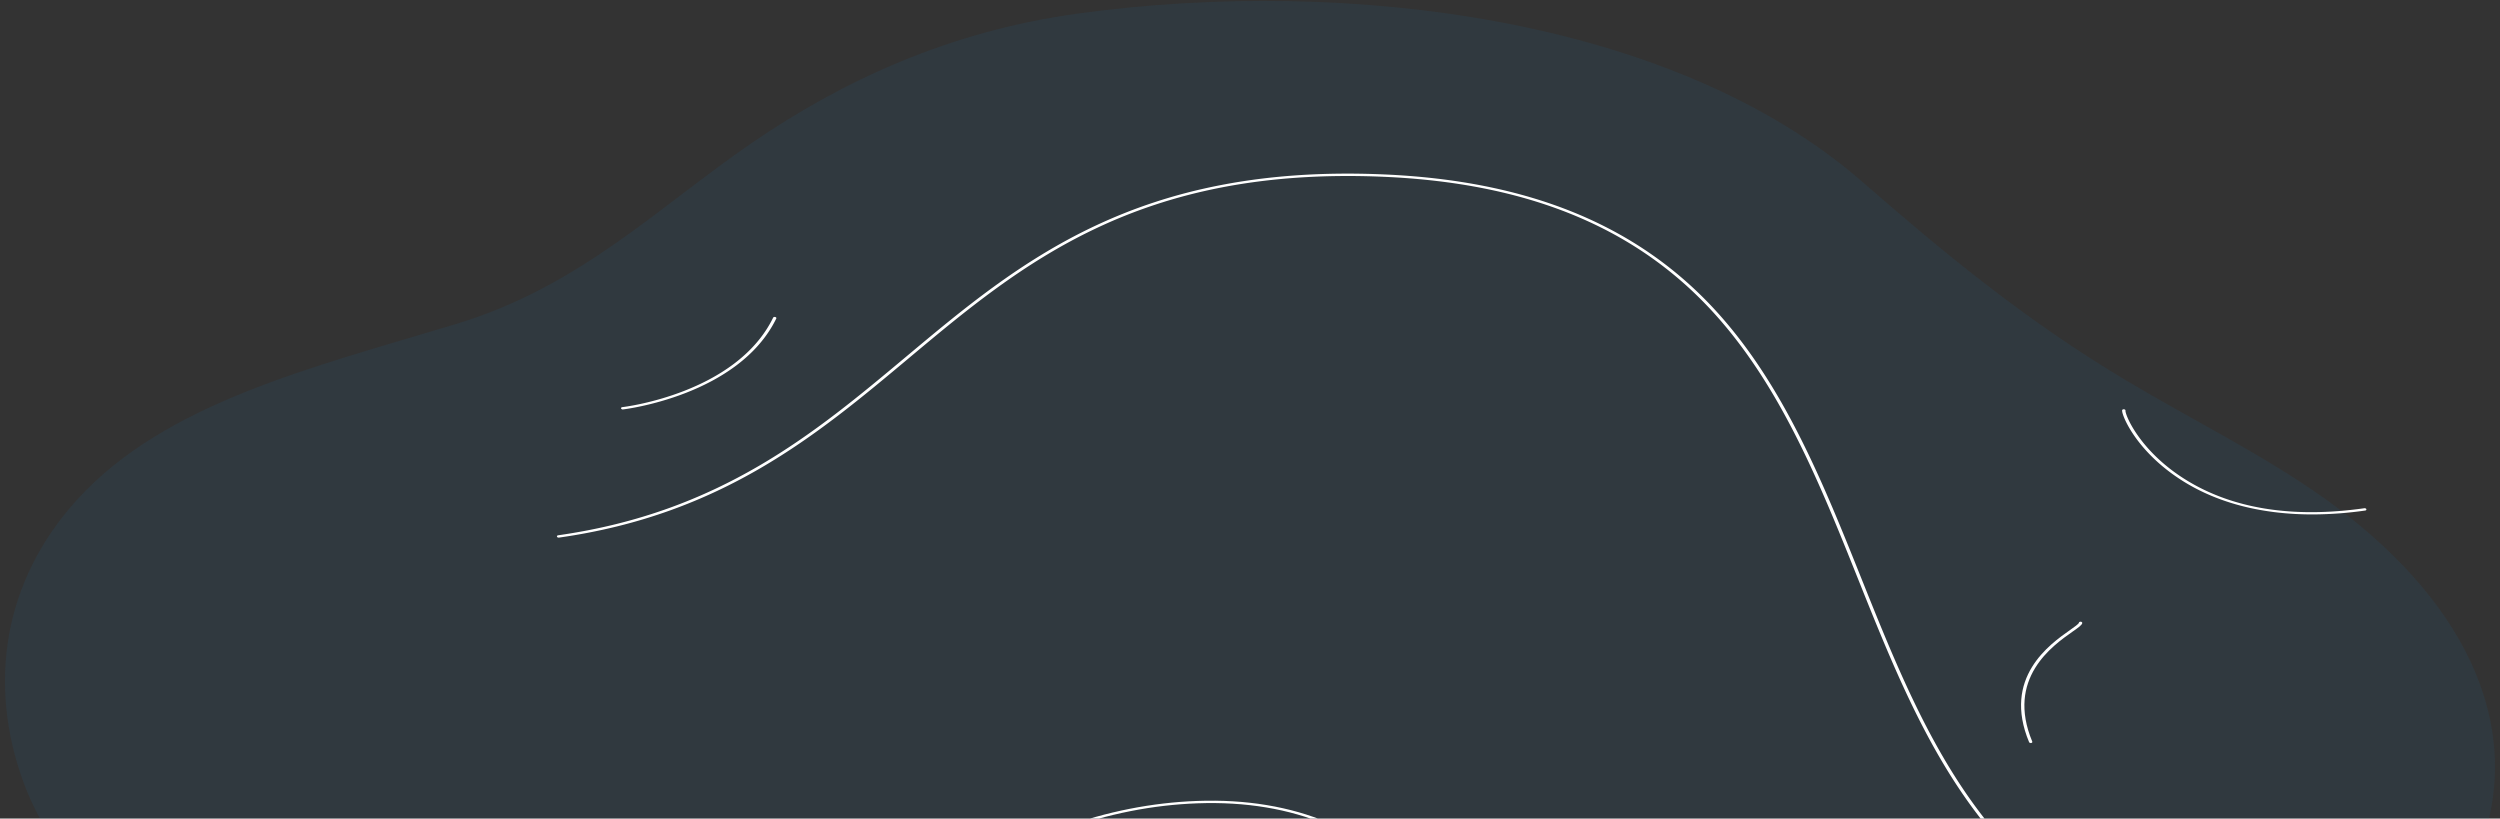 <svg width="394" height="129" viewBox="0 0 394 129" fill="none" xmlns="http://www.w3.org/2000/svg"><rect x="0" y="0" width="394" height="129" fill="#333333" stroke="none"/><path d="M390.398 134.944c-7.333 18.195-25.281 26.81-43.056 27.794l-258.9 1.03c-22.114-.092-72.531-6.878-84.798-40.644-5.521-15.201-3.24-31.474 8.53-44.4C26.037 63.49 49.24 57.909 71.829 51.074c19.6-5.927 31.796-18.353 46.588-28.498 14.468-9.927 31.324-17.691 51.606-20.46 42.645-5.823 93.925.764 123.485 26.54 12.961 11.3 25.843 21.92 41.631 31.336 10.305 6.144 21.354 11.604 30.942 18.372 21.76 15.369 32.67 35.842 24.319 56.587l-.001-.007Z" fill="#1A6FB1" fill-opacity=".1"/><path d="M347.243 151.626s-.064 0-.096-.014c-33.545-8.478-44.1-34.846-54.31-60.347-6.029-15.056-12.262-30.636-23.153-42.394-12.203-13.168-29.082-20.035-51.627-21.008-38.673-1.666-57.074 13.728-74.875 28.625-14.446 12.09-29.392 24.594-55.083 28.239-.136.022-.288-.044-.317-.149-.038-.097.05-.202.196-.218 25.523-3.628 40.41-16.08 54.807-28.126 17.871-14.956 36.351-30.418 75.288-28.746 22.725.98 39.757 7.907 52.062 21.186 10.937 11.81 17.182 27.413 23.224 42.5 10.171 25.403 20.687 51.674 53.964 60.085.14.037.221.141.175.239-.037.075-.129.12-.235.121l-.02.007ZM98.156 64.529c-.138 0-.248-.074-.276-.164-.017-.105.072-.195.219-.203.178-.016 17.908-2.13 23.747-14.097.047-.097.202-.143.331-.106.14.037.211.15.164.24-5.942 12.16-23.996 14.314-24.175 14.33h-.031.02Zm266.495 16.544c-7.991.032-15.007-1.737-20.601-5.242-7.315-4.583-9.674-10.34-9.604-11.164.014-.105.136-.172.284-.166.149.015.261.104.247.21-.068.696 2.275 6.377 9.413 10.842 7.381 4.62 16.883 6.155 28.228 4.545.136-.016.288.044.317.148.039.105-.05.203-.197.218a59.795 59.795 0 0 1-8.087.609Z" fill="#fff"/><path d="M320.05 117.11c-.116.001-.226-.059-.263-.141-4.247-10.167 3.257-15.431 6.46-17.682.705-.497 1.37-.964 1.389-1.144.014-.105.136-.173.284-.166.149.014.25.104.247.209-.042.314-.606.714-1.542 1.369-3.143 2.206-10.496 7.365-6.338 17.322.039.097-.039.202-.174.225l-.064.001.001.007Zm-87.041 37.501c-1.736-2.209-3.237-4.539-4.69-6.795-1.359-2.106-2.755-4.287-4.354-6.355-7.896-10.272-20.085-15.405-35.23-14.858-14.123.513-28.043 5.518-42.552 15.317l-.368-.275c14.601-9.853 28.624-14.895 42.873-15.416 15.398-.556 27.74 4.652 35.74 15.066 1.601 2.082 3.007 4.271 4.367 6.384 1.442 2.249 2.943 4.571 4.667 6.766l-.463.174.01-.008Z" fill="#fff"/></svg>